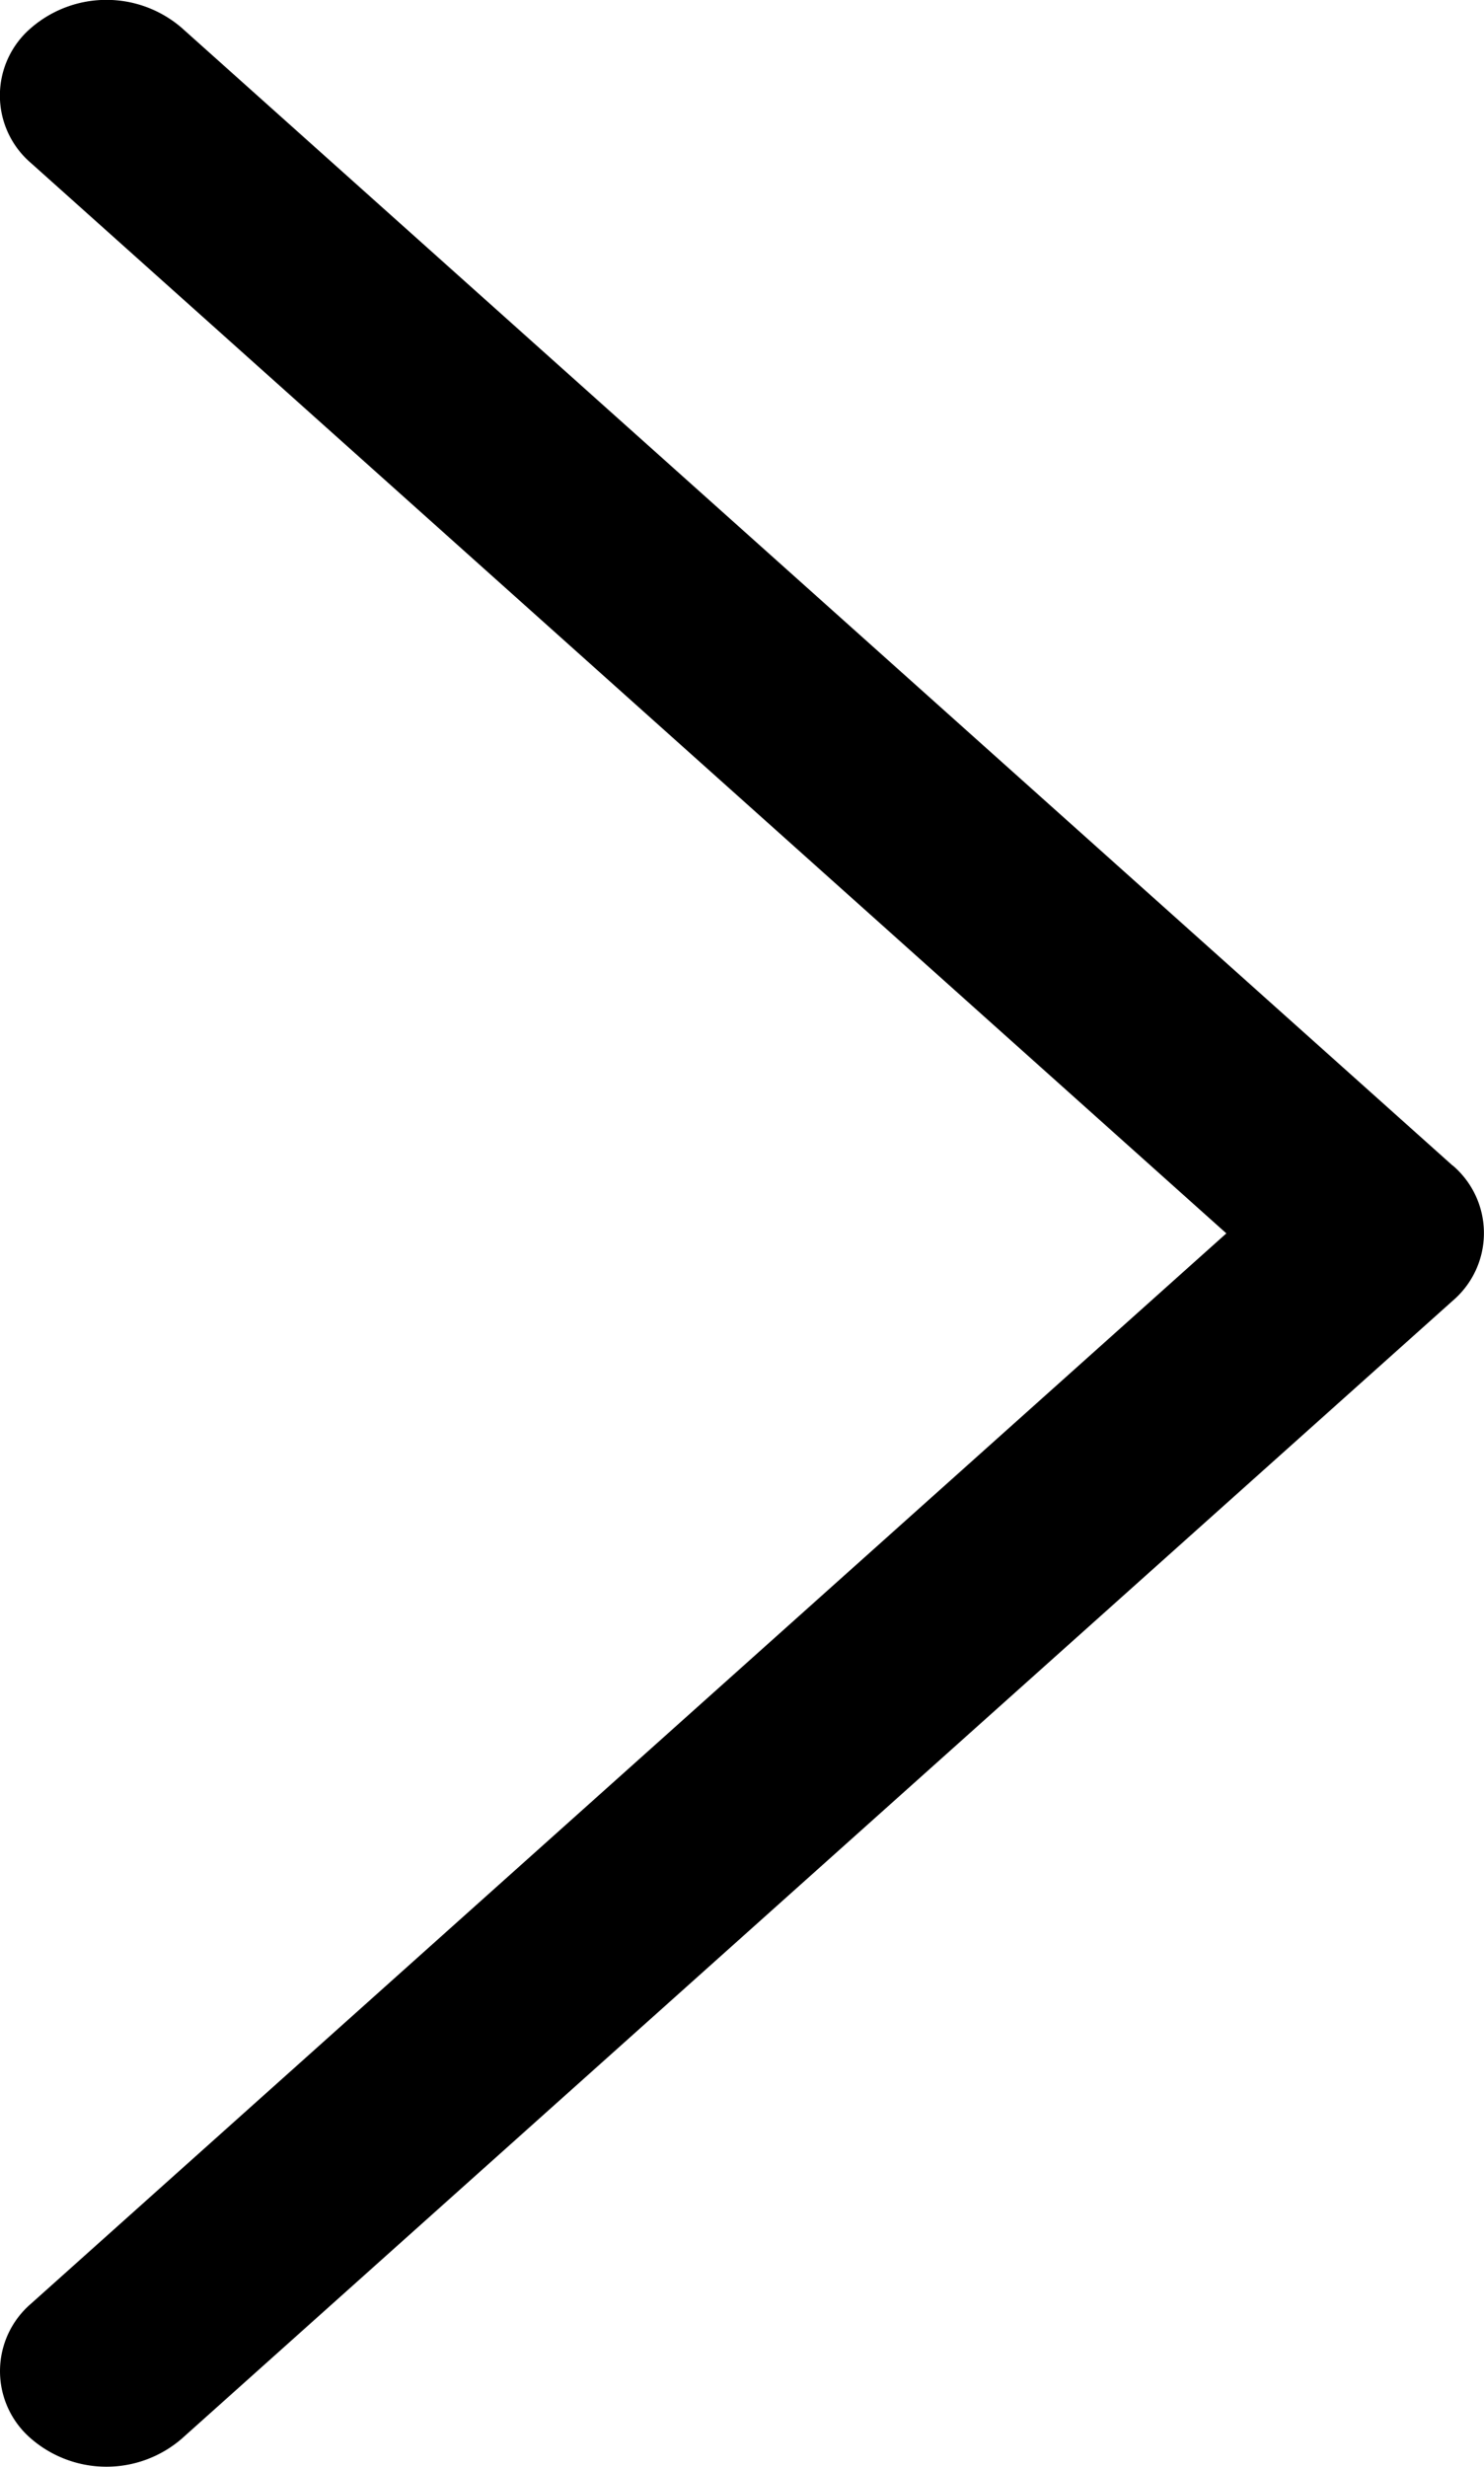 <svg xmlns="http://www.w3.org/2000/svg" width="8.15" height="13.545" viewBox="0 0 8.15 13.545"><g transform="translate(-117.742 0)"><g transform="translate(117.742 0)"><path d="M125.72,6.4,118.74.153a.633.633,0,0,0-.827,0,.488.488,0,0,0,0,.743l6.564,5.876-6.564,5.876a.488.488,0,0,0,0,.742.633.633,0,0,0,.827,0l6.98-6.248a.488.488,0,0,0,0-.743Z" transform="translate(-117.742 0)"/></g></g></svg>